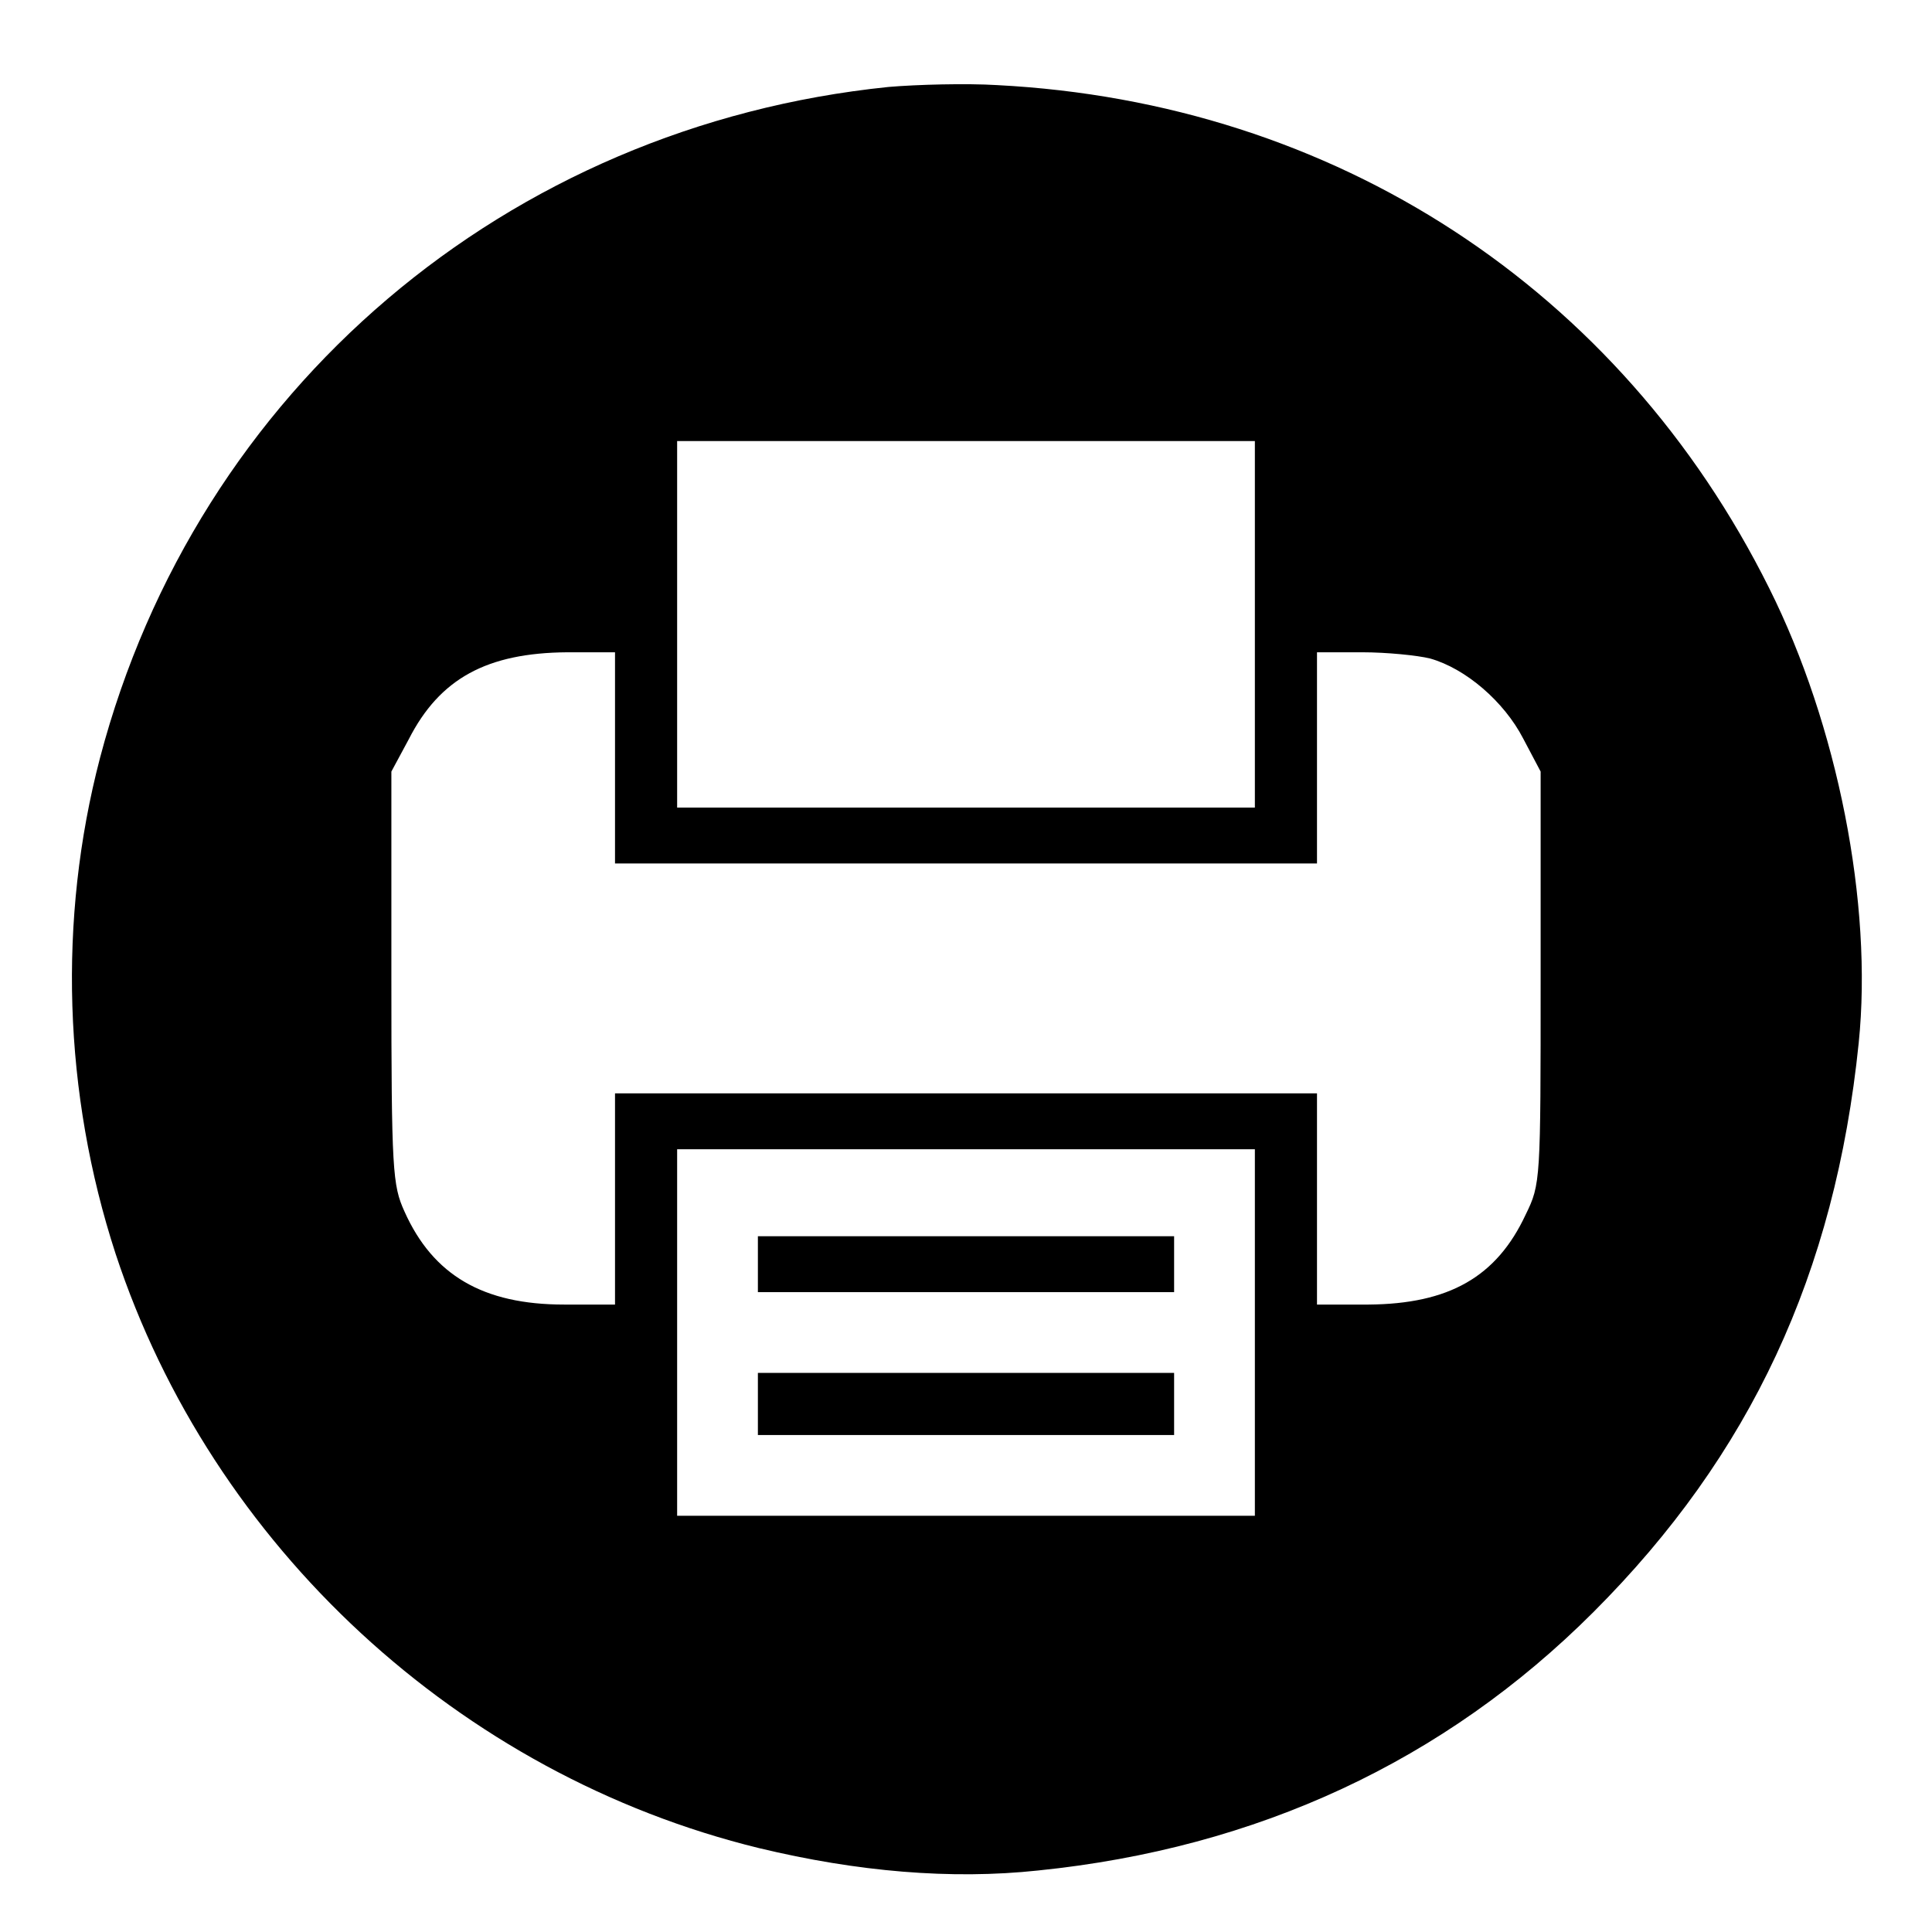 <?xml version="1.0" standalone="no"?>
<!DOCTYPE svg PUBLIC "-//W3C//DTD SVG 20010904//EN"
 "http://www.w3.org/TR/2001/REC-SVG-20010904/DTD/svg10.dtd">
<svg version="1.0" xmlns="http://www.w3.org/2000/svg"
 width="311pt" height="311pt" viewBox="0 0 311 311"
 preserveAspectRatio="xMidYMid meet">
<g transform="translate(0,311) scale(0.1,-0.1)"
fill="#000000" stroke="none">
<path d="M1430 2970 c-614 -63 -1113 -487 -1269 -1080 -68 -260 -59 -540 25
-798 155 -471 553 -839 1036 -957 158 -38 309 -51 449 -36 353 36 654 176 894
416 253 253 389 545 427 916 23 224 -34 512 -144 732 -240 482 -699 782 -1243
810 -49 3 -128 1 -175 -3z m590 -865 l0 -295 -465 0 -465 0 0 295 0 295 465 0
465 0 0 -295z m-1030 -215 l0 -170 565 0 565 0 0 170 0 170 73 0 c39 0 89 -5
109 -10 57 -16 119 -69 150 -129 l28 -53 0 -332 c0 -327 0 -332 -24 -381 -47
-101 -124 -144 -253 -145 l-83 0 0 170 0 170 -565 0 -565 0 0 -170 0 -170 -82
0 c-130 0 -211 47 -257 150 -19 42 -21 65 -21 376 l0 332 28 52 c50 98 126
139 255 140 l77 0 0 -170z m1030 -925 l0 -295 -465 0 -465 0 0 295 0 295 465
0 465 0 0 -295z"/>
<path d="M1220 1075 l0 -45 335 0 335 0 0 45 0 45 -335 0 -335 0 0 -45z"/>
<path d="M1220 850 l0 -50 335 0 335 0 0 50 0 50 -335 0 -335 0 0 -50z"/>
</g>
</svg>
